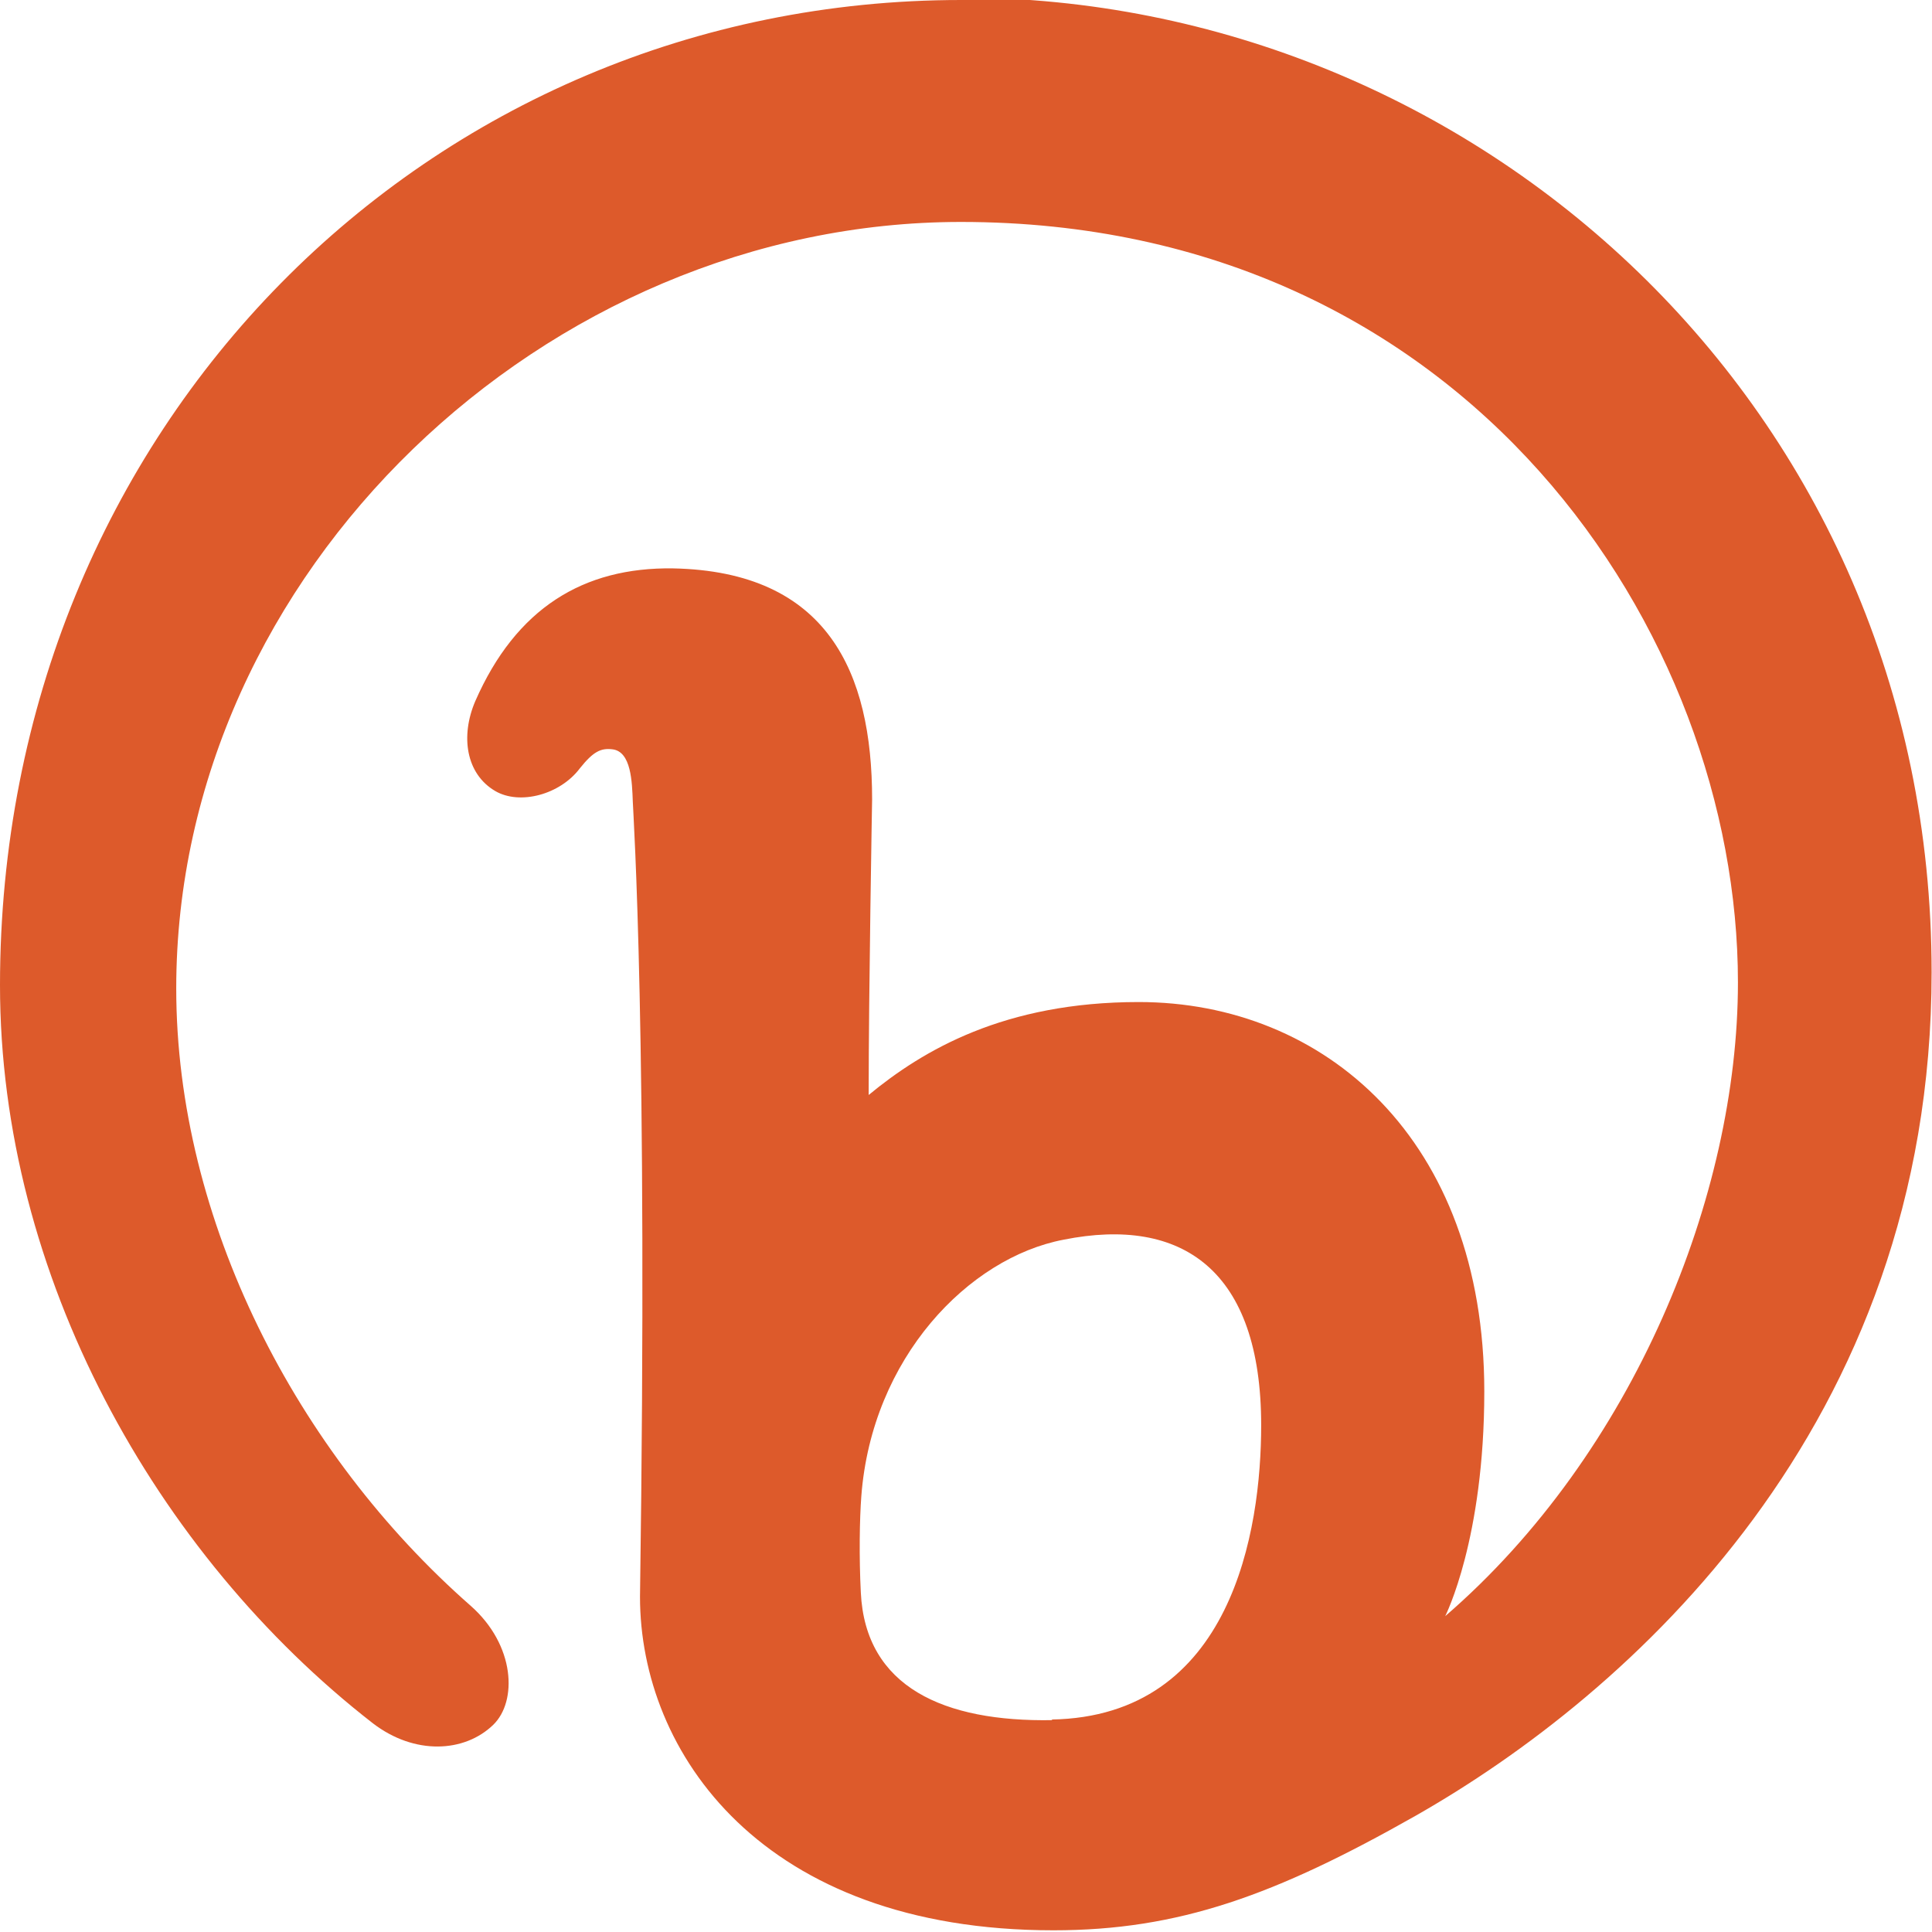 <?xml version="1.0" encoding="UTF-8" standalone="no"?>
<svg
   id="Social_Icons"
   width="100"
   height="100"
   enable-background="new 0 0 128 128"
   version="1.1"
   viewBox="0 0 100 100"
   xml:space="preserve"
   sodipodi:docname="logotipo-bitly.svg"
   inkscape:version="1.2.2 (b0a8486541, 2022-12-01)"
   xmlns:inkscape="http://www.inkscape.org/namespaces/inkscape"
   xmlns:sodipodi="http://sodipodi.sourceforge.net/DTD/sodipodi-0.dtd"
   xmlns="http://www.w3.org/2000/svg"
   xmlns:svg="http://www.w3.org/2000/svg"
   xmlns:rdf="http://www.w3.org/1999/02/22-rdf-syntax-ns#"
   xmlns:cc="http://creativecommons.org/ns#"
   xmlns:dc="http://purl.org/dc/elements/1.1/"><title
     id="title137">Bitly</title><defs
     id="defs10" /><sodipodi:namedview
     id="namedview8"
     pagecolor="#ffffff"
     bordercolor="#666666"
     borderopacity="1.0"
     inkscape:showpageshadow="2"
     inkscape:pageopacity="0.0"
     inkscape:pagecheckerboard="0"
     inkscape:deskcolor="#d1d1d1"
     showgrid="false"
     inkscape:zoom="2.36"
     inkscape:cx="50"
     inkscape:cy="50.211864"
     inkscape:window-width="1870"
     inkscape:window-height="1011"
     inkscape:window-x="0"
     inkscape:window-y="0"
     inkscape:window-maximized="1"
     inkscape:current-layer="Social_Icons" /><g
     id="_x33__stroke"
     transform="scale(.781)"><g
       id="Bitly_1_"
       clip-rule="evenodd"
       fill-rule="evenodd"><rect
         width="128"
         height="128"
         fill="none"
         id="rect2" /><path
         id="Bitly"
         d="m63.7 0c-35.3 0-63.7 28.3-63.7 65.3 0 19.2 10.3 37.7 24.7 48.9 2.78 2.14 6.09 1.95 7.99.109 1.6-1.55 1.47-5.28-1.51-7.9-11.5-10.1-19.5-25.5-19.5-40.9 0-27.6 24.5-50.8 52-50.8 33.6 0 51.5 27.3 51.5 50.4 0 14.1-6.9 31.2-19.4 42 .019-.049 2.59-5.1 2.59-14.9 0-16.7-10.6-25.8-22.9-25.8-8.91 0-14.3 3.19-17.9 6.16 0-6.82.228-19.6.228-19.6 0-8.41-2.95-15.1-13.2-15.3-5.94-.084-10.4 2.64-13.1 8.8-.991 2.31-.626 4.82 1.33 5.96 1.62.941 4.29.243 5.61-1.52.881-1.1 1.38-1.34 2.14-1.25 1.26.136 1.31 2.17 1.36 3.47.038.998 1.01 15.5.477 52.7 0 10.3 8.06 22.1 27.4 22.1 8.31 0 14.7-2.32 24-7.59 14.1-8.02 34.2-25.8 34.2-55.9 0-37.6-30.4-64.6-64.3-64.6zm6.05 114c-7.18.126-12.4-2.18-12.7-8.46-.12-2.36-.082-4.86.033-6.38.695-9.17 7.11-15.8 13.4-17 7.88-1.58 13.1 2.03 13.1 12.3-.001 6.97-1.94 19.3-13.9 19.5z"
         fill="#dd5a2b" /></g></g></svg>
